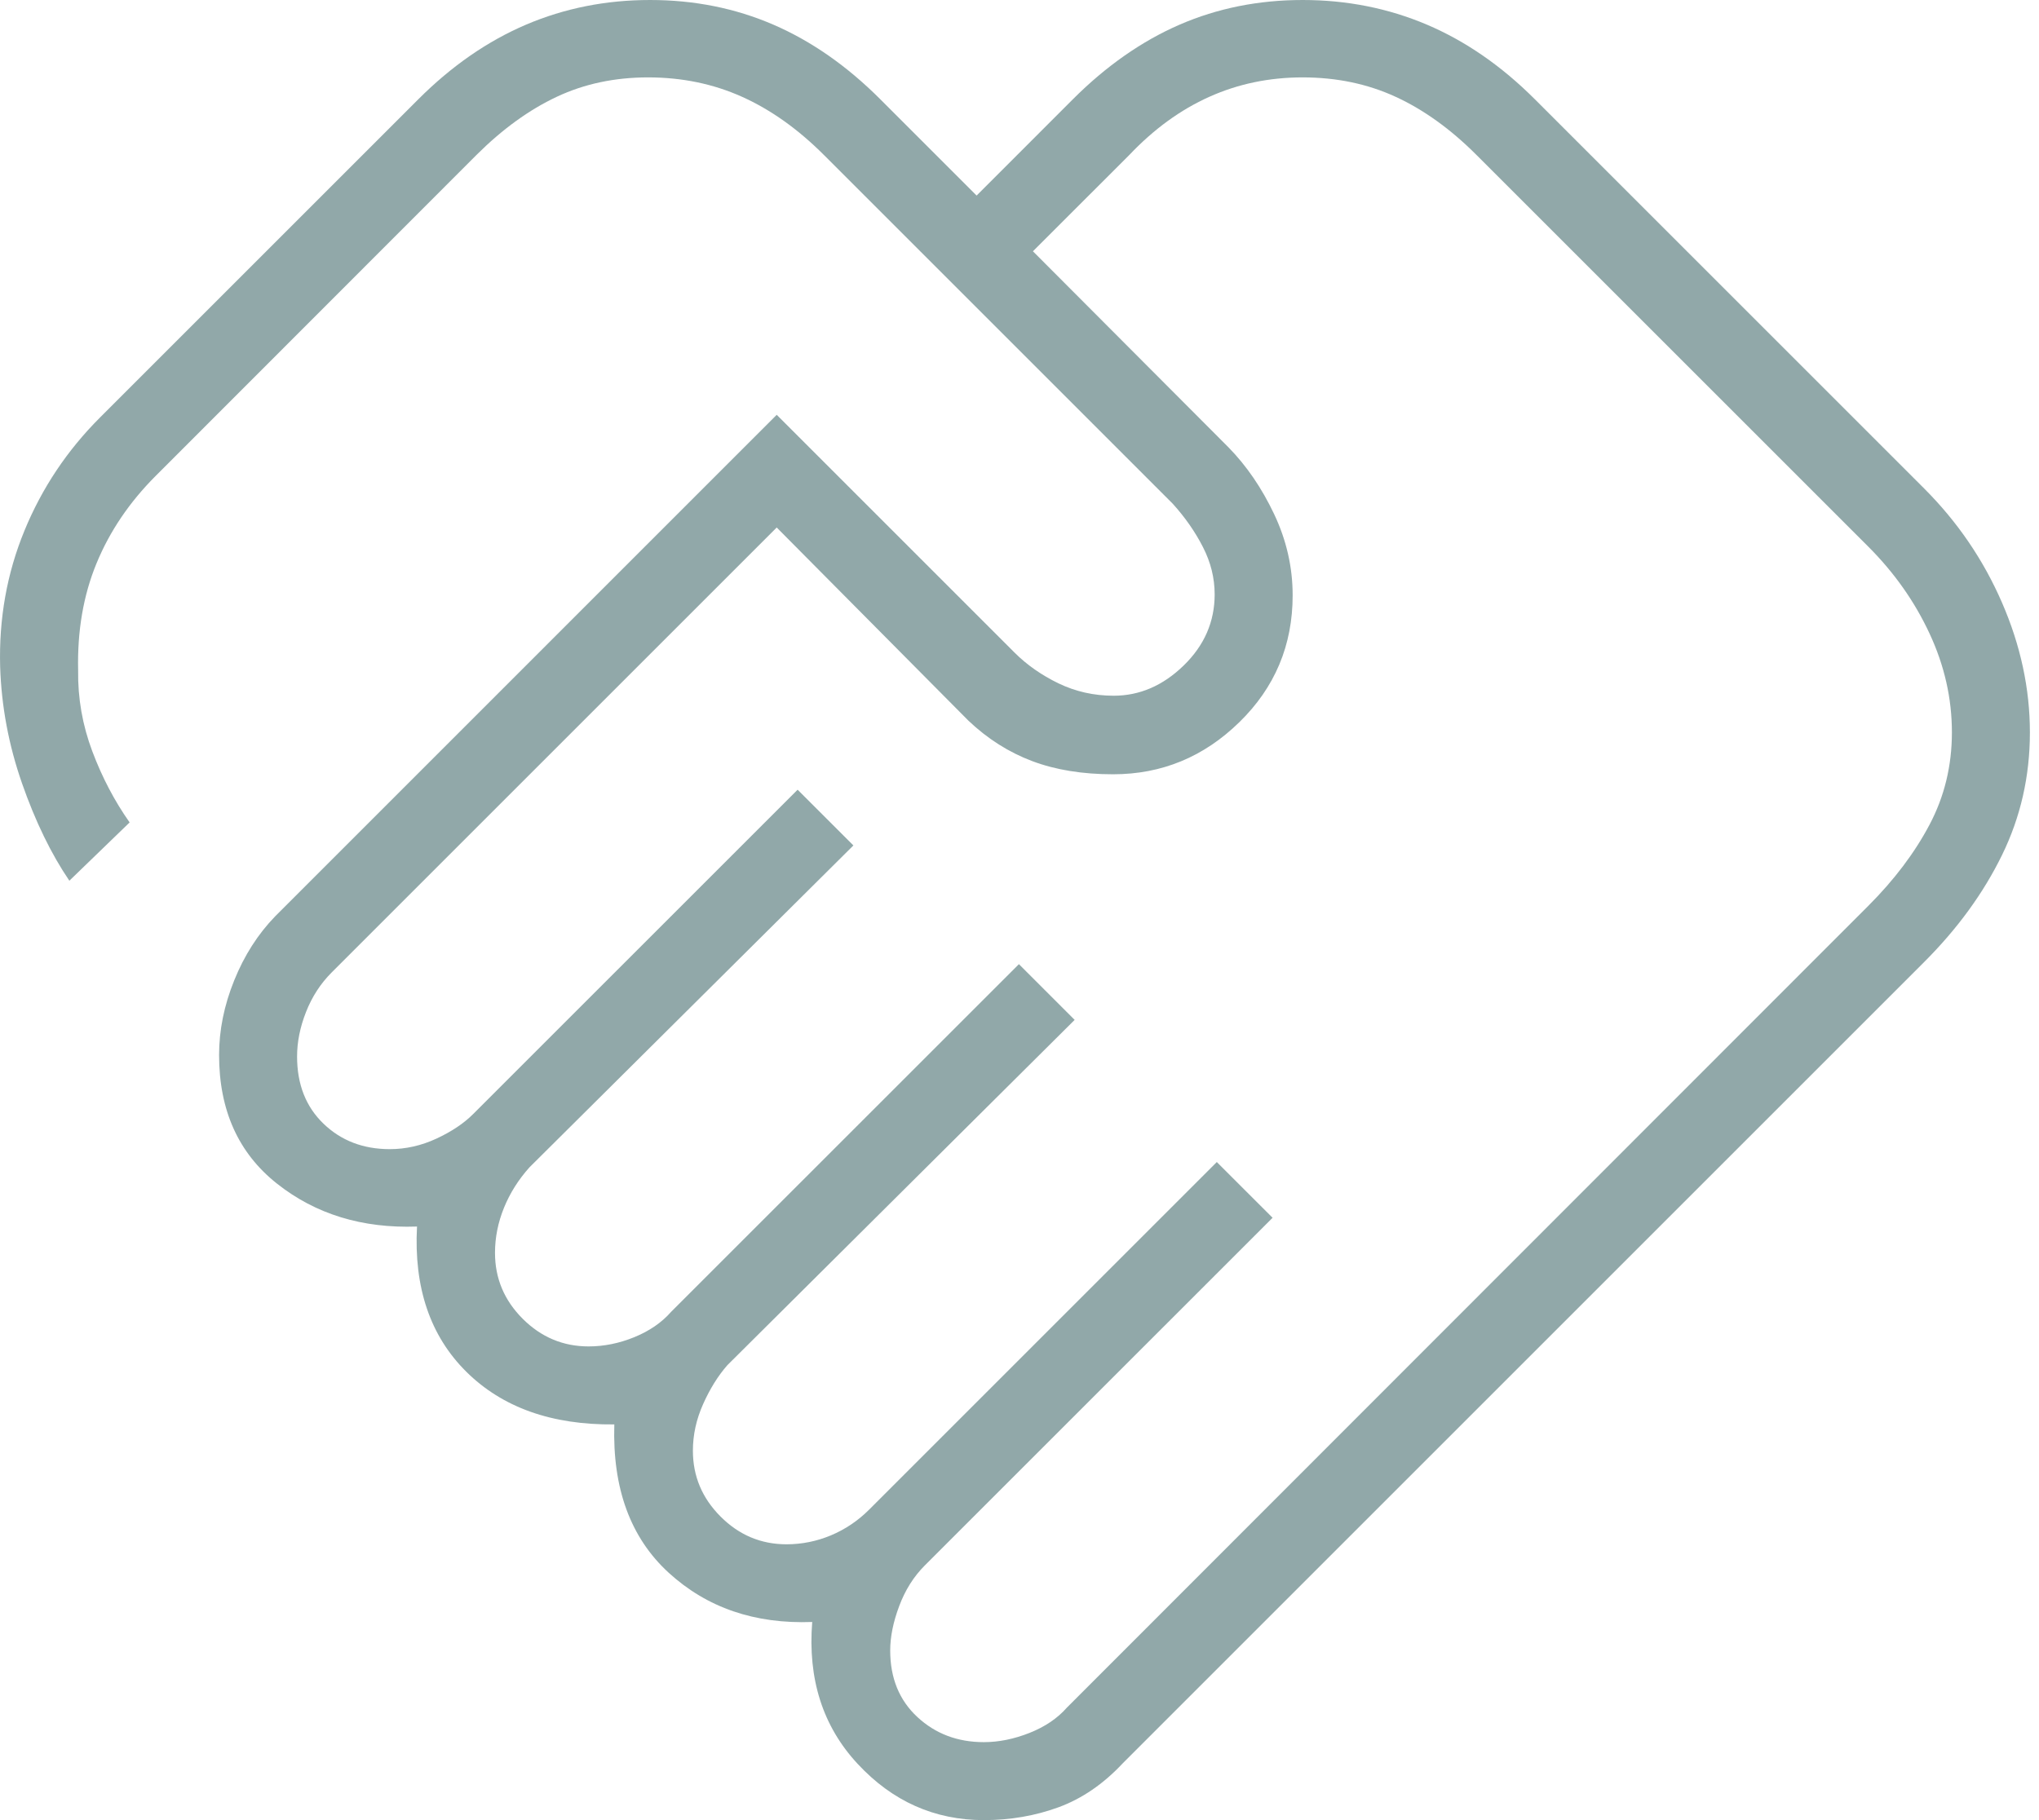 <svg width="56" height="50" viewBox="0 0 56 50" fill="none" xmlns="http://www.w3.org/2000/svg">
<path opacity="0.5" d="M27.02 47.858C27.43 47.858 27.849 47.773 28.276 47.604C28.703 47.434 29.044 47.203 29.301 46.91L51.316 24.88C52.026 24.169 52.586 23.427 52.994 22.654C53.403 21.88 53.608 21.035 53.608 20.119C53.608 19.187 53.403 18.282 52.994 17.404C52.586 16.526 52.026 15.732 51.316 15.021L40.552 4.258C39.842 3.547 39.101 3.014 38.33 2.659C37.559 2.304 36.707 2.126 35.776 2.126C34.859 2.126 34.005 2.304 33.214 2.659C32.422 3.014 31.689 3.547 31.015 4.258L28.369 6.903L33.741 12.29C34.237 12.797 34.655 13.408 34.994 14.124C35.333 14.84 35.502 15.583 35.502 16.354C35.502 17.725 35.014 18.887 34.037 19.84C33.061 20.794 31.906 21.27 30.57 21.27C29.731 21.27 28.991 21.15 28.351 20.909C27.71 20.668 27.125 20.298 26.598 19.798L21.332 14.491L9.107 26.716C8.804 27.02 8.57 27.38 8.406 27.797C8.241 28.214 8.159 28.623 8.159 29.023C8.159 29.788 8.401 30.403 8.885 30.869C9.369 31.335 9.976 31.568 10.706 31.568C11.143 31.568 11.57 31.472 11.986 31.279C12.402 31.086 12.738 30.861 12.995 30.604L21.906 21.694L23.438 23.225L14.543 32.066C14.239 32.405 14.005 32.776 13.841 33.18C13.677 33.584 13.595 33.996 13.595 34.417C13.595 35.117 13.848 35.72 14.355 36.227C14.862 36.734 15.466 36.987 16.165 36.987C16.586 36.987 17.005 36.903 17.421 36.733C17.837 36.563 18.173 36.332 18.43 36.039L27.984 26.486L29.515 28.017L19.978 37.501C19.721 37.794 19.499 38.15 19.312 38.569C19.124 38.988 19.03 39.415 19.03 39.852C19.03 40.552 19.284 41.155 19.791 41.662C20.297 42.169 20.901 42.423 21.601 42.423C22.022 42.423 22.429 42.341 22.822 42.177C23.214 42.012 23.562 41.778 23.866 41.475L33.419 31.922L34.951 33.453L25.397 43.006C25.094 43.31 24.86 43.681 24.696 44.12C24.531 44.559 24.449 44.966 24.449 45.341C24.449 46.098 24.698 46.707 25.194 47.167C25.69 47.628 26.299 47.858 27.02 47.858ZM27.024 50C25.668 50 24.512 49.485 23.555 48.455C22.598 47.425 22.182 46.126 22.307 44.557C20.729 44.616 19.416 44.165 18.366 43.205C17.316 42.244 16.818 40.886 16.872 39.13C15.151 39.147 13.796 38.664 12.805 37.681C11.814 36.697 11.364 35.368 11.453 33.694C9.95 33.748 8.668 33.355 7.608 32.516C6.547 31.677 6.017 30.499 6.017 28.982C6.017 28.3 6.155 27.617 6.432 26.933C6.708 26.248 7.084 25.66 7.56 25.169L21.332 11.395L27.866 17.929C28.201 18.264 28.604 18.546 29.072 18.773C29.542 18.999 30.046 19.112 30.587 19.112C31.297 19.112 31.937 18.837 32.506 18.285C33.075 17.733 33.36 17.081 33.36 16.328C33.36 15.878 33.252 15.443 33.036 15.024C32.821 14.604 32.545 14.209 32.209 13.838L22.629 4.258C21.918 3.547 21.169 3.014 20.38 2.659C19.59 2.304 18.73 2.126 17.799 2.126C16.882 2.126 16.046 2.304 15.291 2.659C14.535 3.014 13.803 3.544 13.096 4.247L4.277 13.072C3.556 13.793 3.014 14.594 2.652 15.473C2.289 16.353 2.121 17.335 2.146 18.419C2.135 19.181 2.265 19.92 2.534 20.636C2.803 21.352 3.145 22.004 3.56 22.593L1.905 24.194C1.405 23.459 0.972 22.568 0.606 21.522C0.24 20.476 0.039 19.407 0.004 18.314C-0.032 16.994 0.19 15.748 0.671 14.579C1.151 13.41 1.842 12.374 2.745 11.471L11.49 2.726C12.404 1.812 13.39 1.129 14.448 0.677C15.506 0.226 16.641 0 17.854 0C19.067 0 20.195 0.226 21.239 0.677C22.284 1.129 23.262 1.812 24.176 2.726L26.822 5.372L29.467 2.726C30.381 1.812 31.358 1.129 32.398 0.677C33.438 0.226 34.564 0 35.777 0C36.99 0 38.127 0.226 39.189 0.677C40.251 1.129 41.239 1.812 42.153 2.726L52.847 13.42C53.761 14.334 54.474 15.379 54.984 16.555C55.495 17.731 55.75 18.919 55.75 20.121C55.75 21.323 55.495 22.445 54.984 23.49C54.474 24.534 53.761 25.513 52.847 26.427L30.833 48.442C30.301 49.01 29.714 49.411 29.072 49.647C28.429 49.882 27.747 50 27.024 50Z" fill="#255254"/>
</svg>
